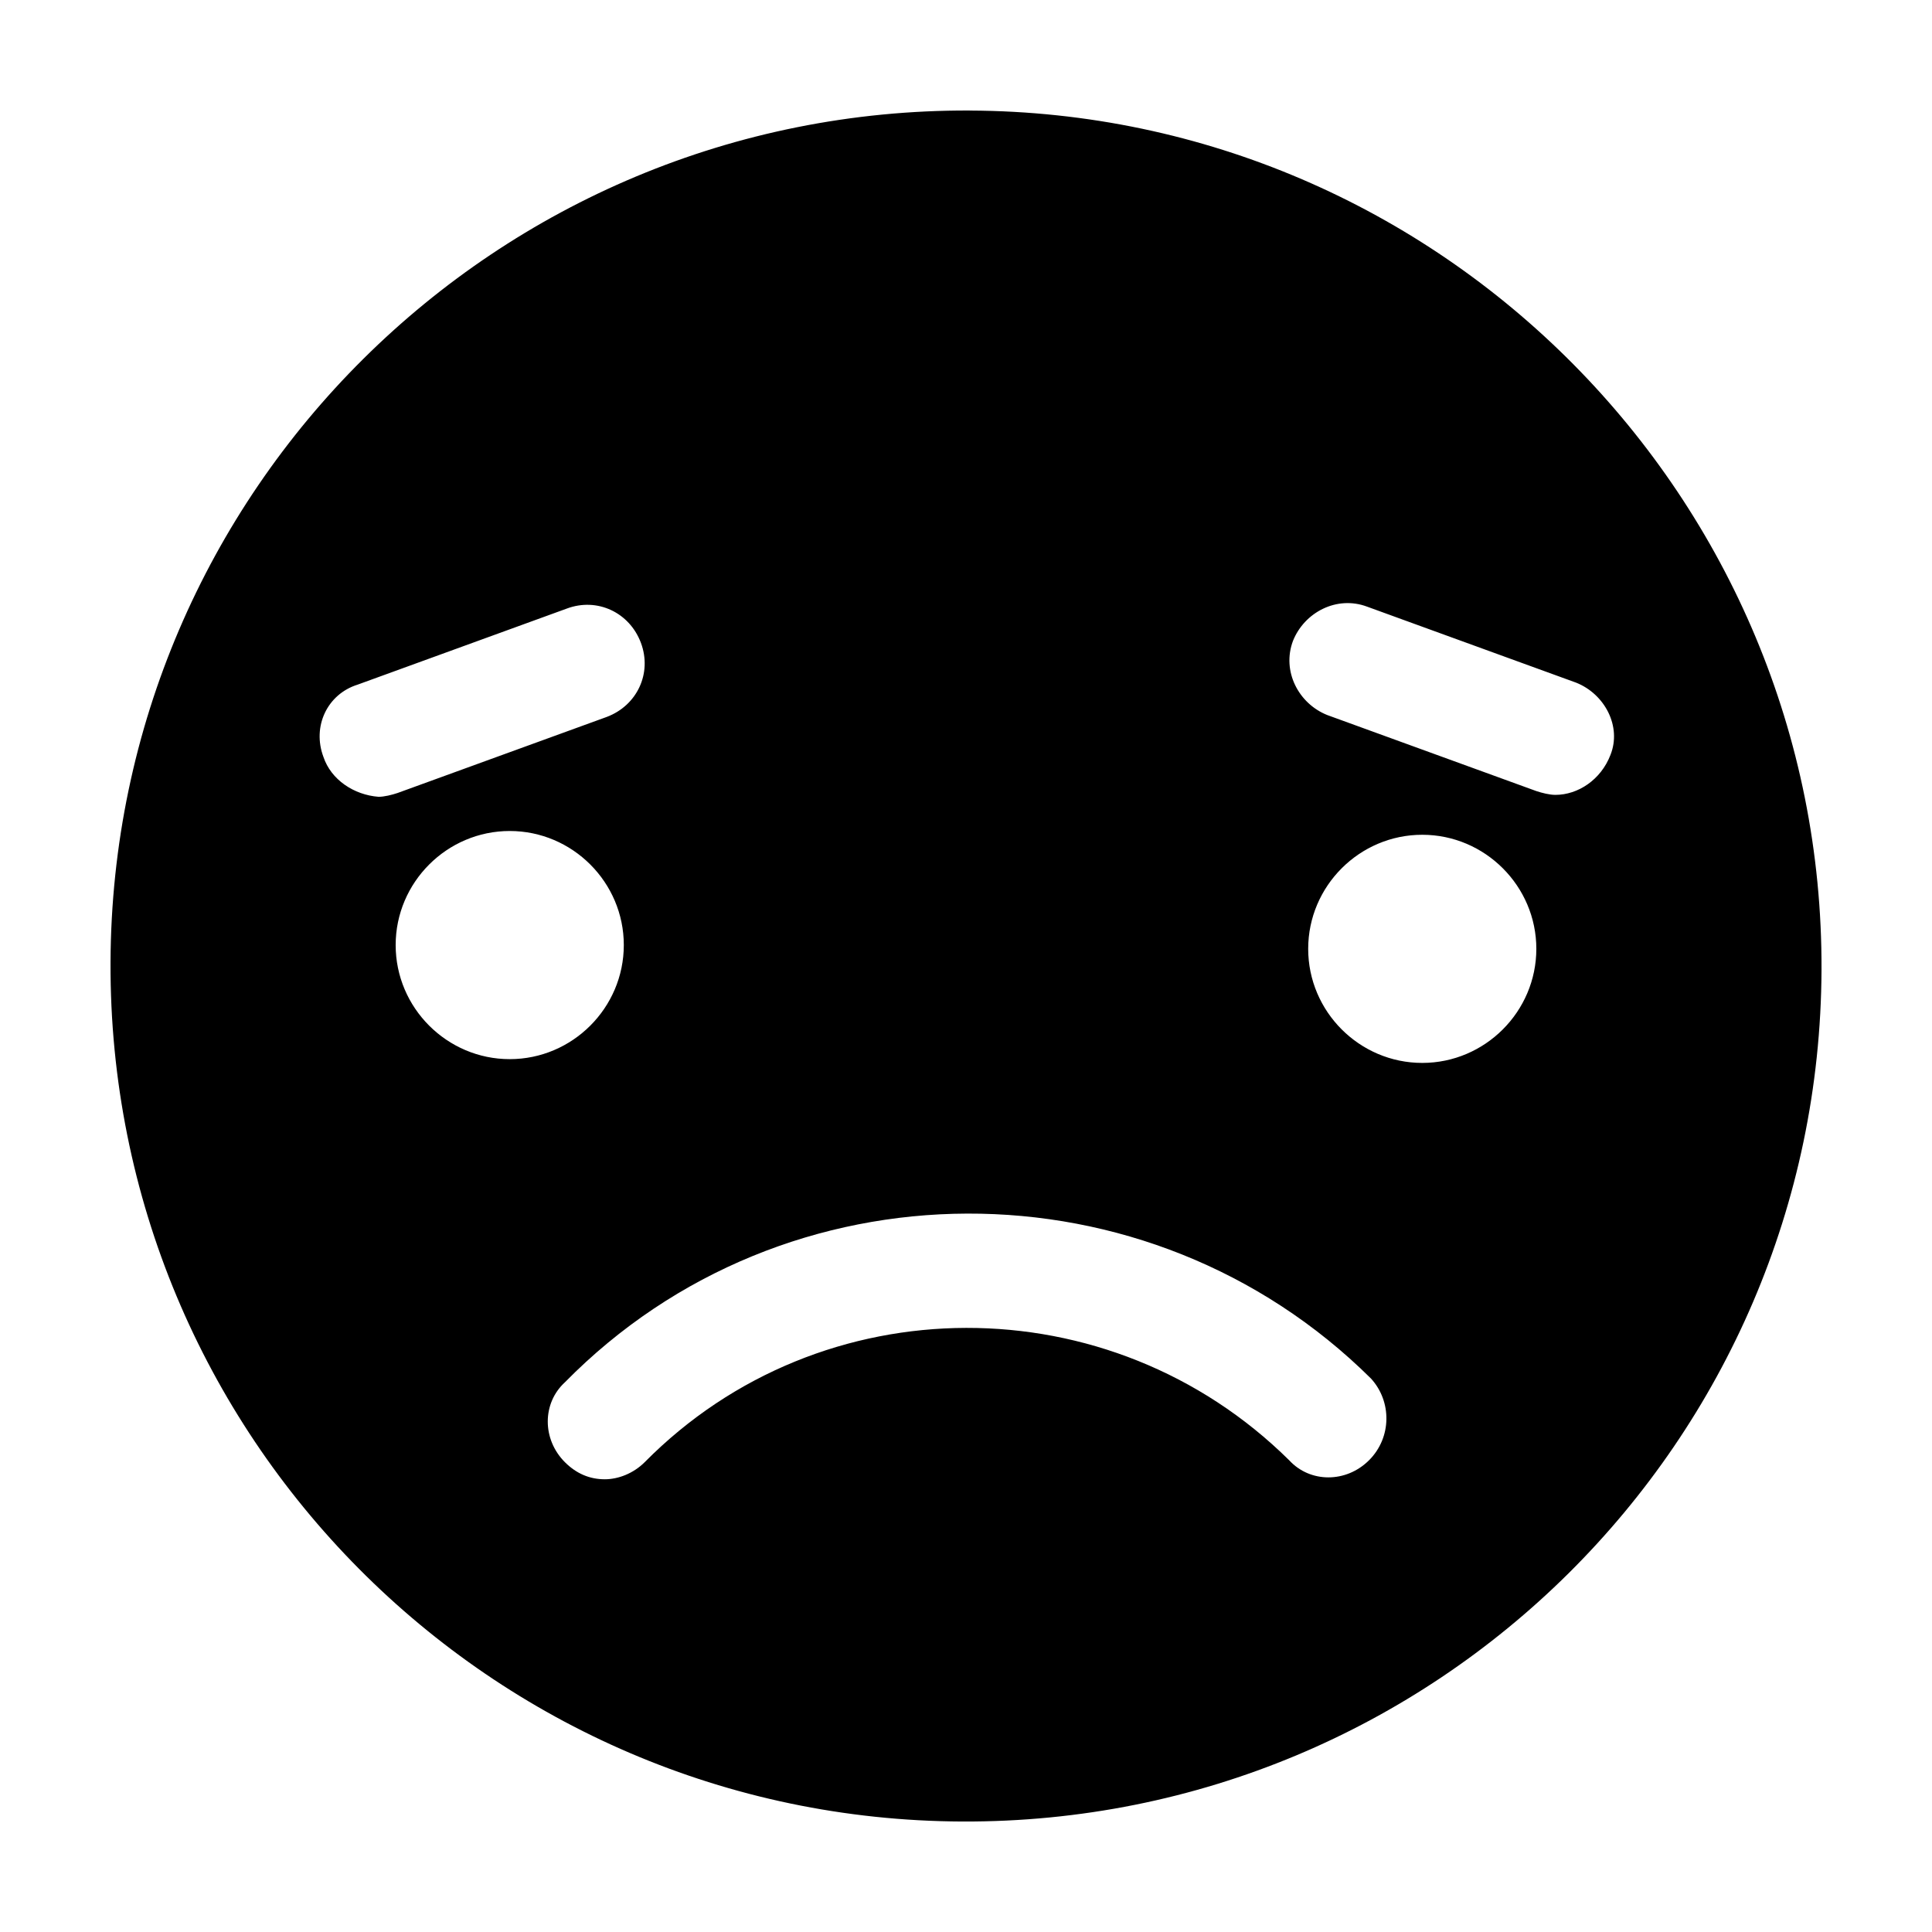 <?xml version="1.0" encoding="UTF-8"?>
<!-- Uploaded to: SVG Repo, www.svgrepo.com, Generator: SVG Repo Mixer Tools -->
<svg fill="#000000" width="800px" height="800px" version="1.1" viewBox="144 144 512 512" xmlns="http://www.w3.org/2000/svg">
 <path d="m401.01 173.29c-125.45-0.504-227.22 100.76-227.72 225.71-0.504 125.45 100.76 227.22 225.71 227.72 125.45 0.504 227.22-100.76 227.72-225.7 0.504-124.95-100.76-227.22-225.7-227.72zm-171.3 171.29c-3.023-8.062 1.008-16.625 9.07-19.145l55.418-20.152c8.062-3.023 16.625 1.008 19.648 9.07 3.023 8.062-1.008 16.625-9.07 19.648l-55.418 20.152c-1.512 0.504-3.527 1.008-5.039 1.008-6.547-0.504-12.594-4.535-14.609-10.582zm49.375 80.105c-16.625 0-30.23-13.602-30.23-30.23 0-16.625 13.602-30.23 30.23-30.23 16.625 0 30.23 13.602 30.23 30.23-0.004 16.629-13.605 30.23-30.23 30.23zm227.72 106.3c-6.047 6.047-15.617 6.047-21.16 0-47.359-46.855-123.94-46.855-170.79 0.504-3.023 3.023-7.055 4.535-10.578 4.535-4.031 0-7.559-1.512-10.578-4.535-6.047-6.047-6.047-15.617 0-21.16 58.441-59.449 154.67-59.449 213.62-1.008 5.539 6.047 5.539 15.617-0.508 21.664zm14.109-105.3c-16.625 0-30.23-13.602-30.23-30.23 0-16.625 13.602-30.23 30.23-30.23 16.625 0 30.23 13.602 30.23 30.23-0.004 16.629-13.605 30.23-30.23 30.23zm35.266-71.035c-1.512 0-3.527-0.504-5.039-1.008l-55.418-20.152c-7.559-3.023-12.09-11.586-9.07-19.648 3.023-7.559 11.586-12.09 19.648-9.07l55.418 20.152c7.559 3.023 12.09 11.586 9.07 19.145-2.519 6.551-8.562 10.582-14.609 10.582z"/>
</svg>